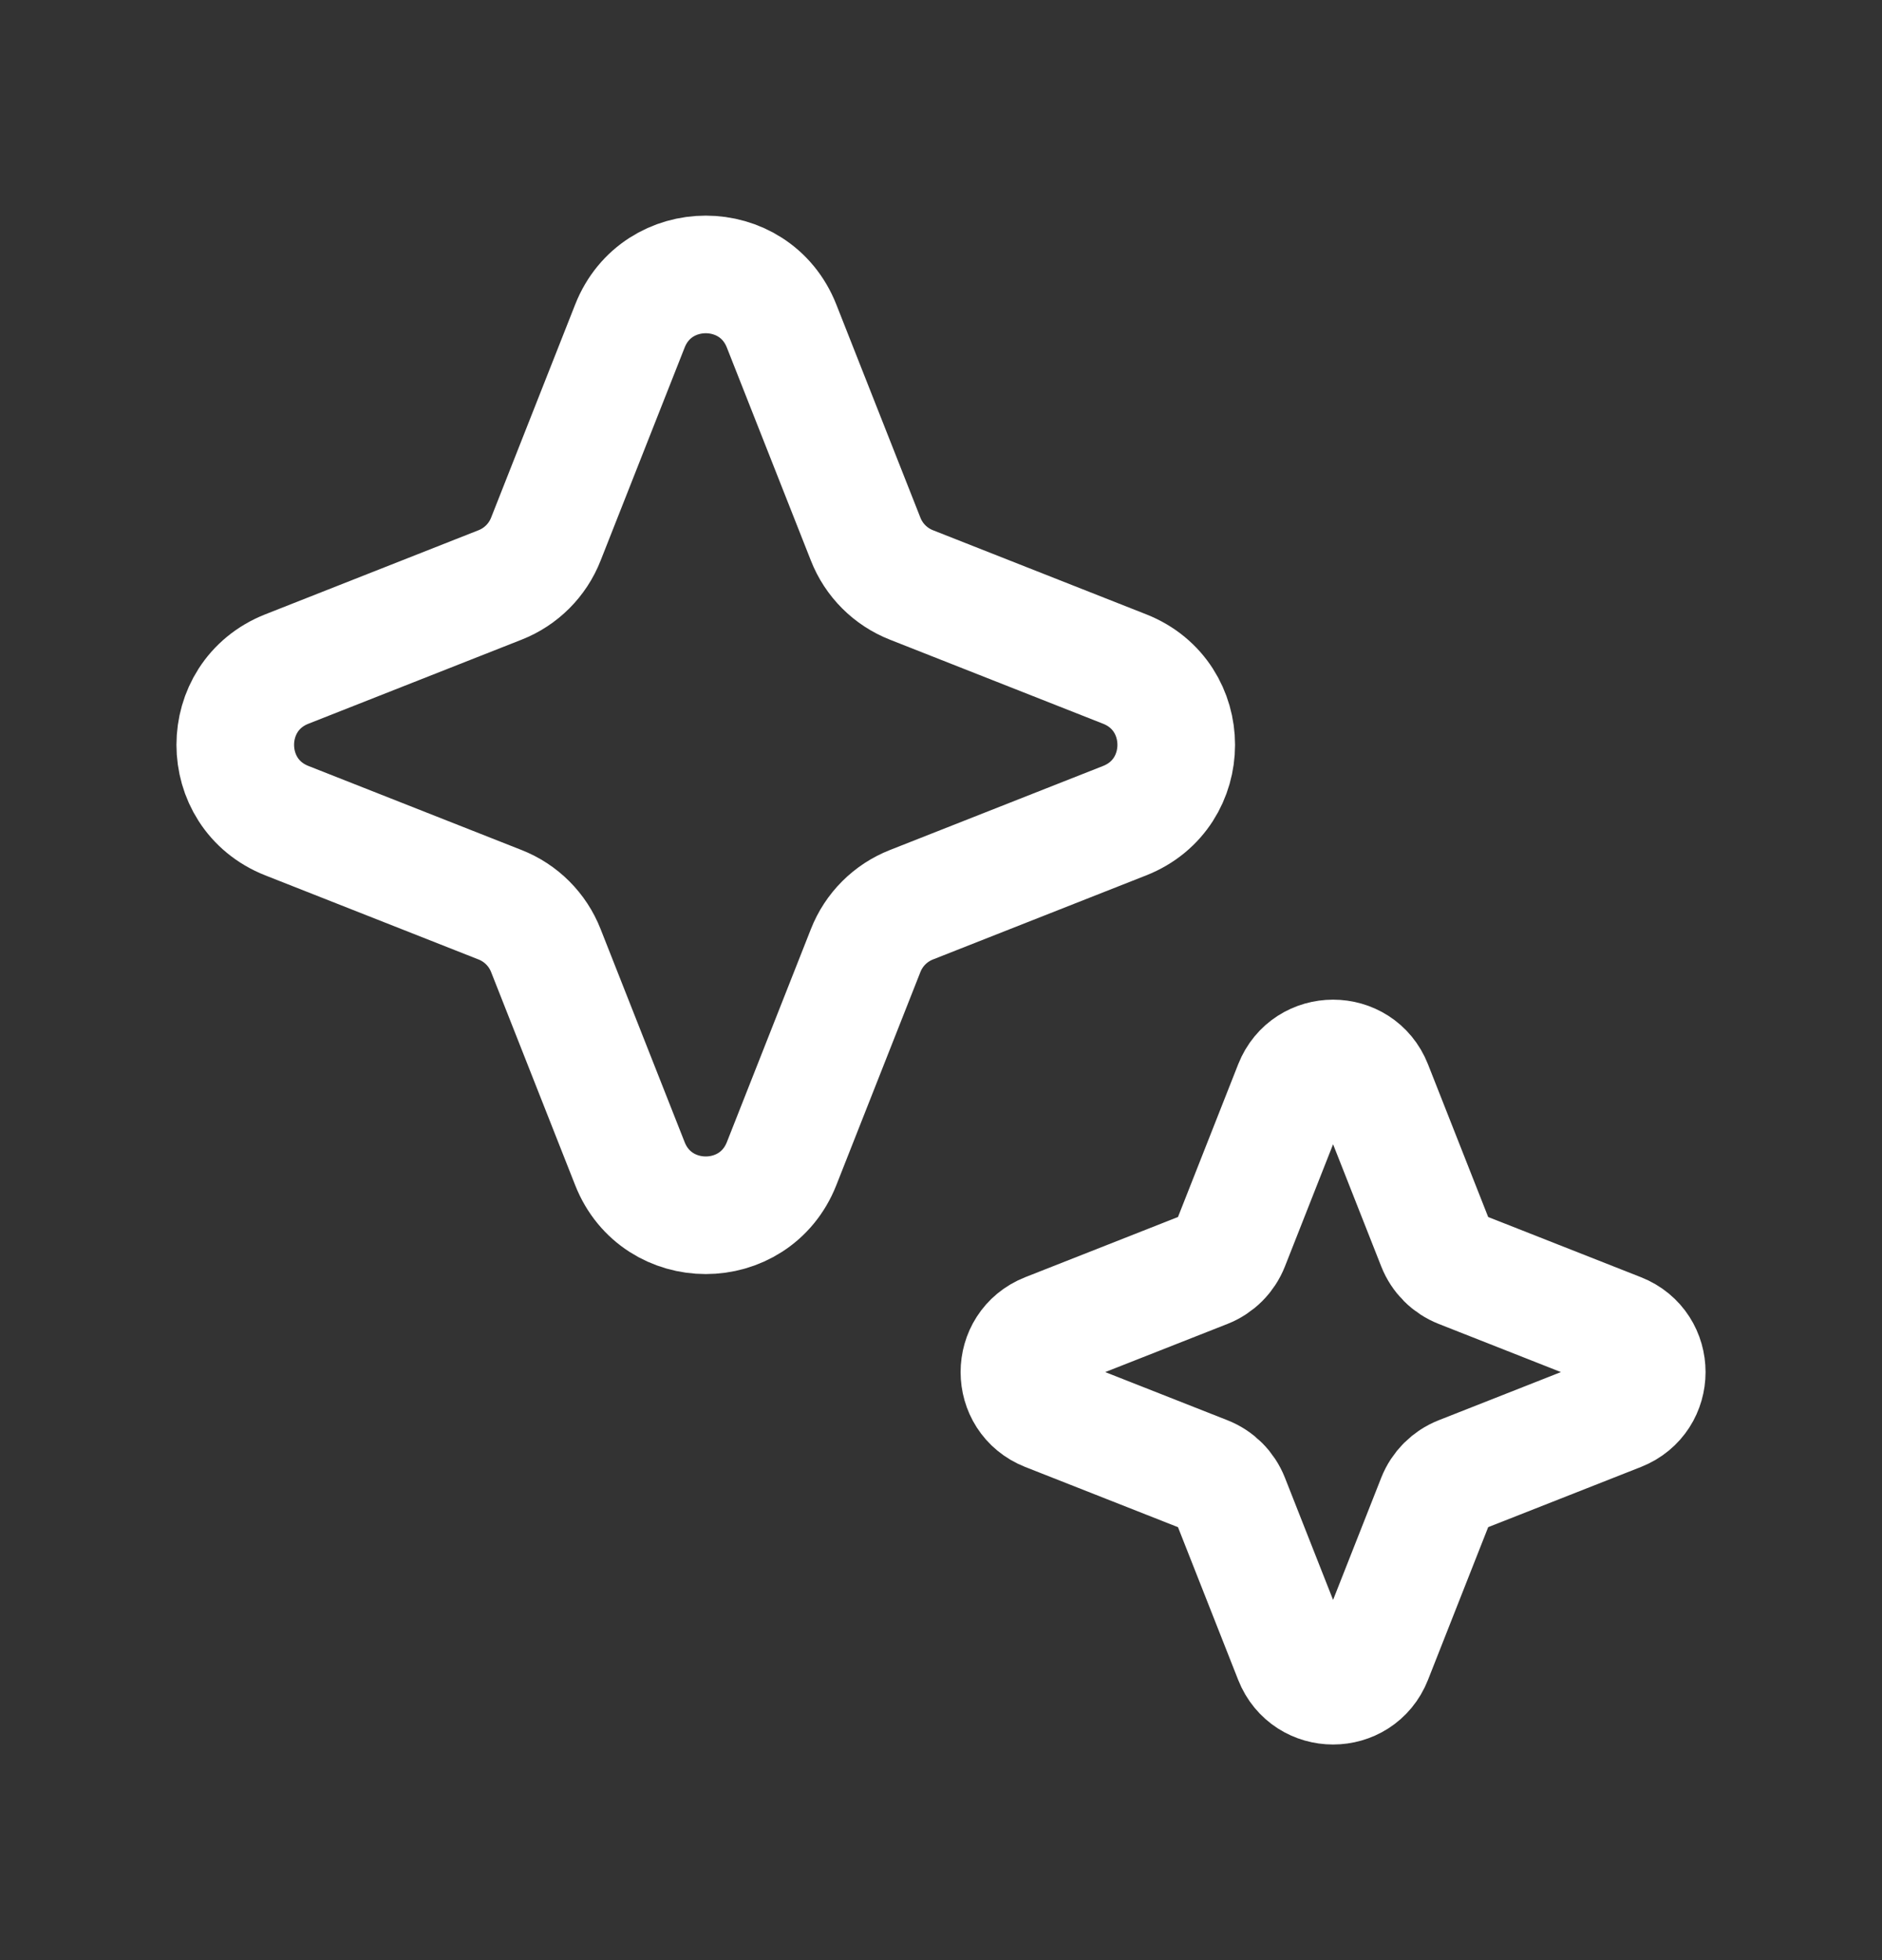 <svg width="24" height="25" viewBox="0 0 24 25" fill="none" xmlns="http://www.w3.org/2000/svg">
<rect x="0" y="0" width="24" height="25" fill="#333333" stroke="none"/>
<path d="M8.033 4.158C8.379 3.281 9.621 3.281 9.967 4.158L11.039 6.876C11.144 7.144 11.356 7.356 11.624 7.461L14.342 8.533C15.219 8.879 15.219 10.121 14.342 10.467L11.624 11.539C11.356 11.644 11.144 11.856 11.039 12.124L9.967 14.842C9.621 15.719 8.379 15.719 8.033 14.842L6.961 12.124C6.856 11.856 6.644 11.644 6.376 11.539L3.658 10.467C2.781 10.121 2.781 8.879 3.658 8.533L6.376 7.461C6.644 7.356 6.856 7.144 6.961 6.876L8.033 4.158Z" stroke="white" stroke-width="1.5"/>
<path d="M16.488 13.848C16.672 13.384 17.328 13.384 17.512 13.848L18.312 15.878C18.368 16.02 18.48 16.132 18.622 16.188L20.652 16.988C21.116 17.172 21.116 17.828 20.652 18.012L18.622 18.812C18.48 18.868 18.368 18.98 18.312 19.122L17.512 21.152C17.328 21.616 16.672 21.616 16.488 21.152L15.688 19.122C15.632 18.98 15.52 18.868 15.378 18.812L13.348 18.012C12.884 17.828 12.884 17.172 13.348 16.988L15.378 16.188C15.52 16.132 15.632 16.02 15.688 15.878L16.488 13.848Z" stroke="white" stroke-width="1.5"/>
</svg>
